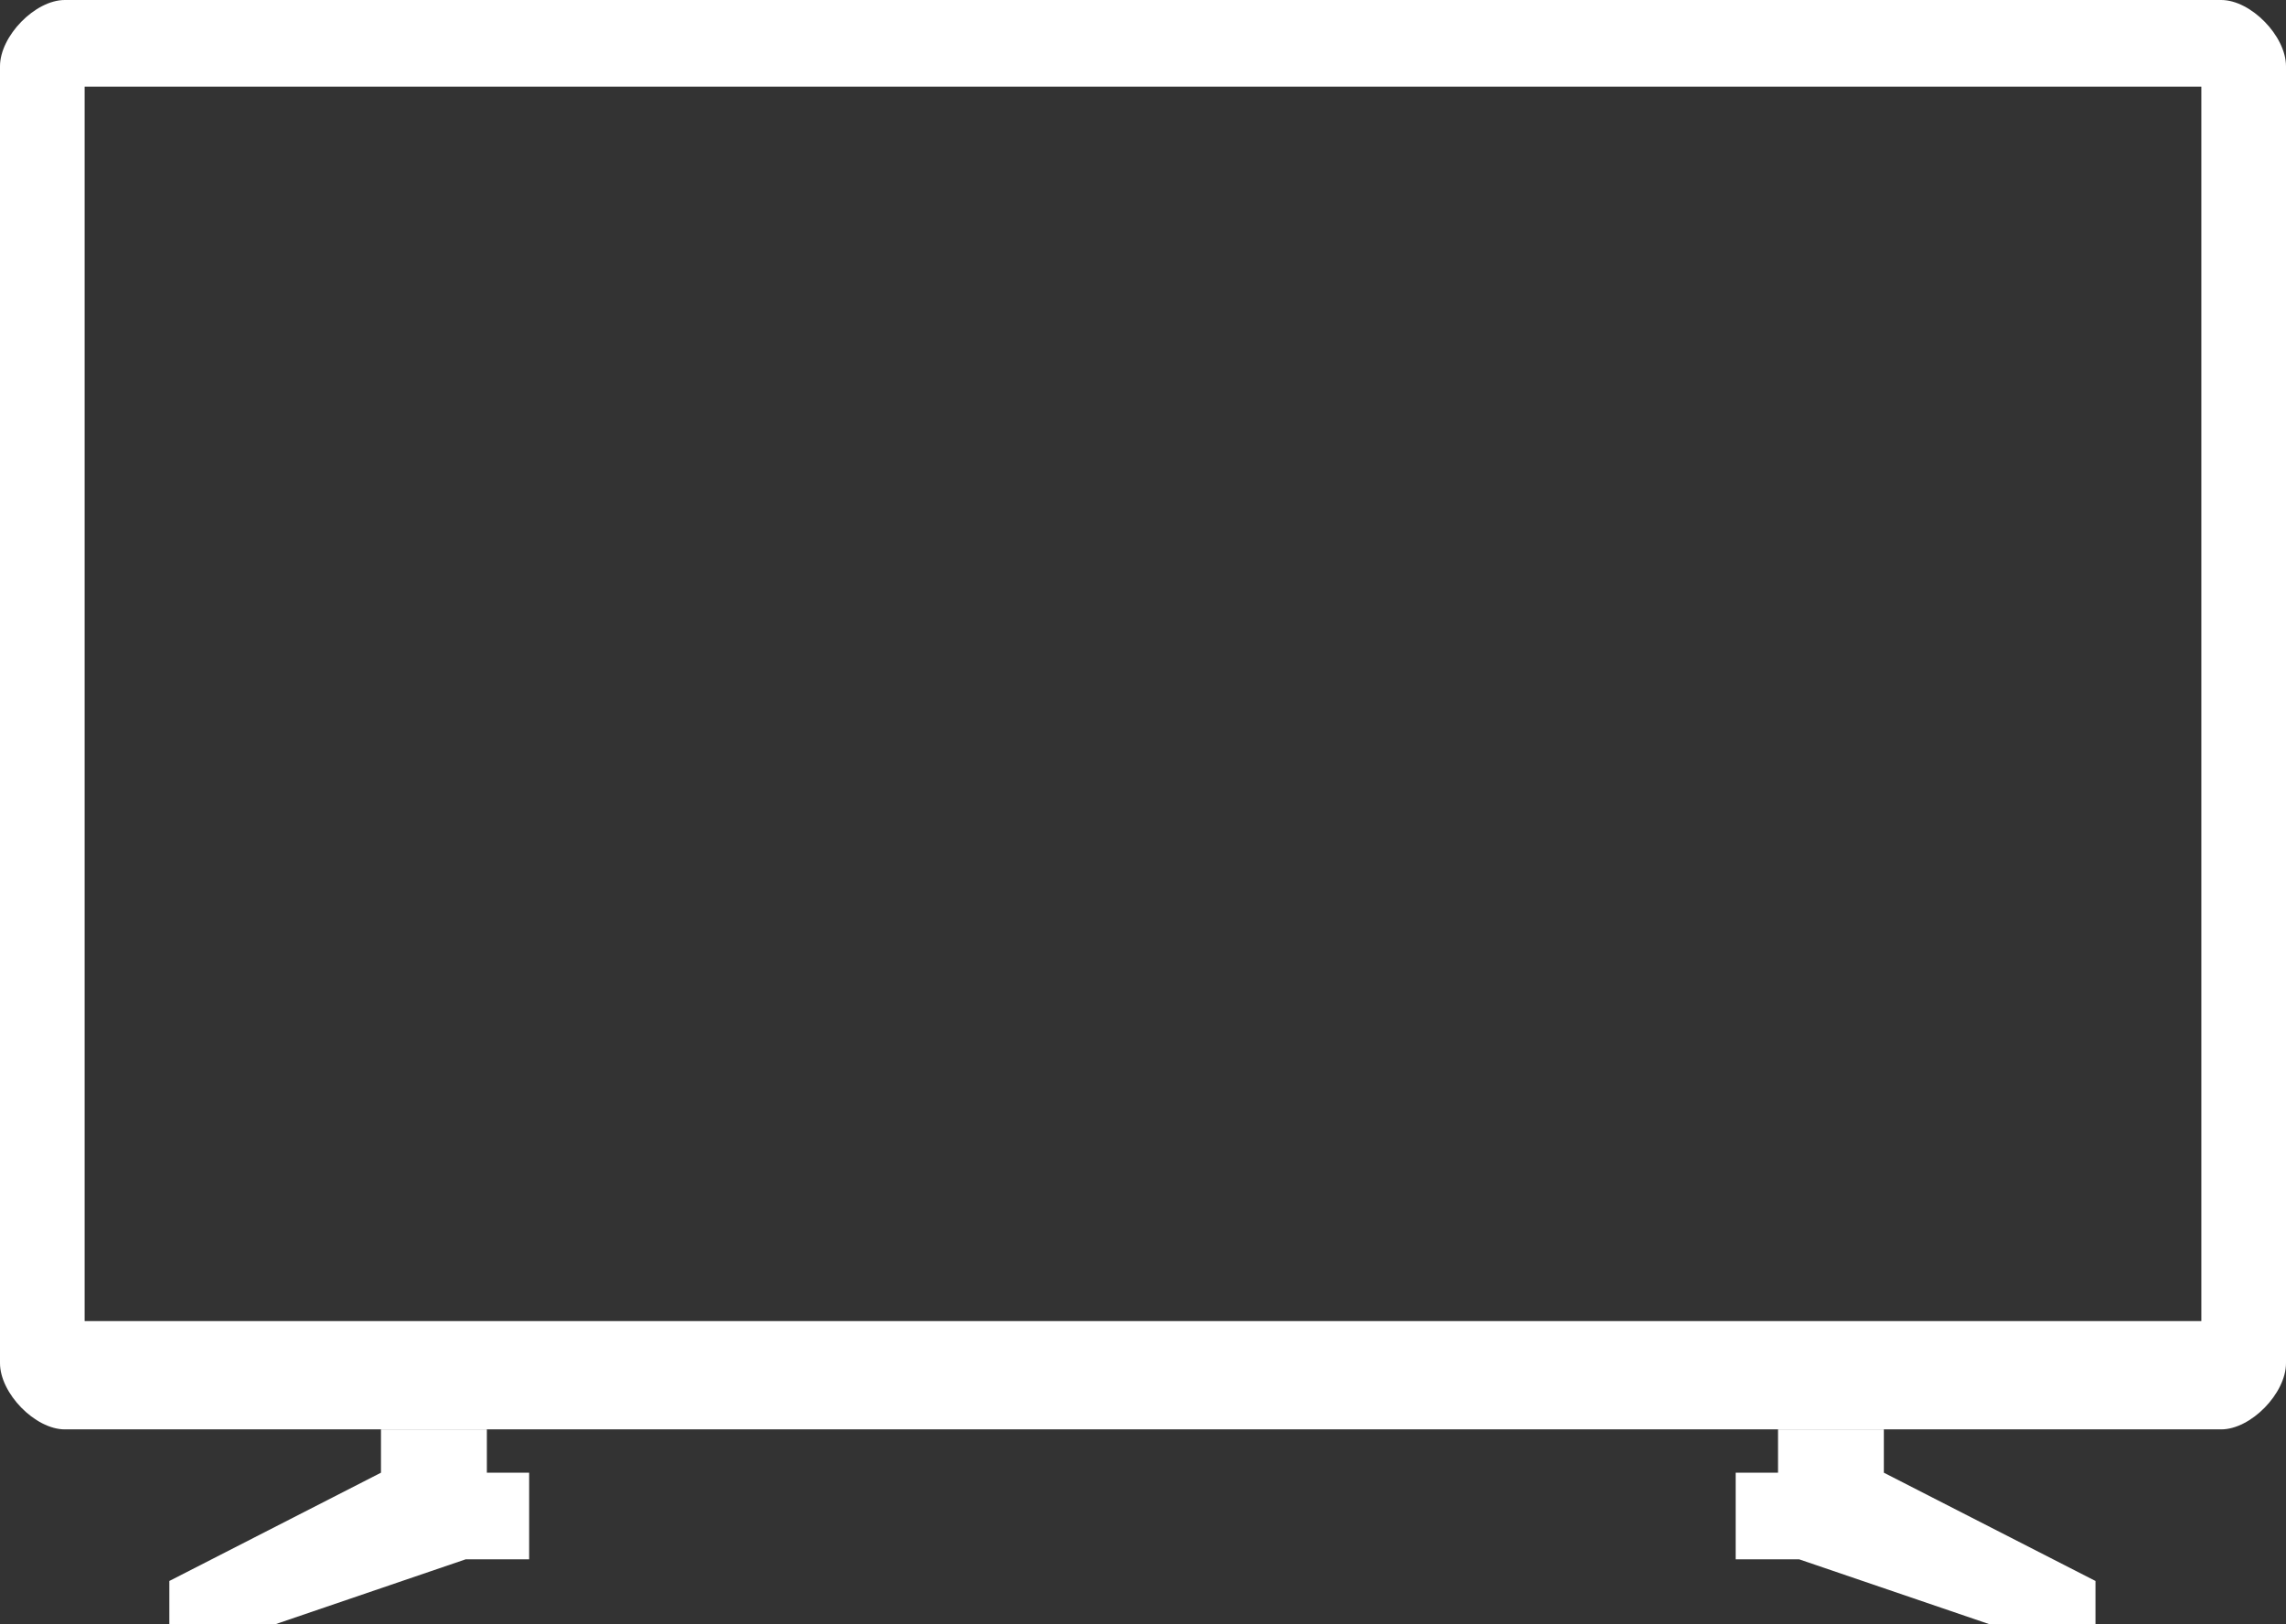 <svg width="38" height="27" viewBox="0 0 38 27" fill="none" xmlns="http://www.w3.org/2000/svg">
<rect x="0" y="0" width="38" height="27" fill="#333333" stroke="none"/>
<g id="Vector">
<path fill-rule="evenodd" clip-rule="evenodd" d="M1.077 23.76C0.584 23.76 0 23.162 0 22.658V1.102C0 0.598 0.584 0 1.077 0H36.923C37.416 0 38 0.598 38 1.102V22.658C38 23.162 37.416 23.76 36.923 23.76H1.077ZM1.407 21.96V1.44H36.593V21.96H1.407Z" fill="white"/>
<path d="M6.333 24.48V23.76H8.093V24.48H8.796V25.92H7.741L4.574 27H2.815V26.28L6.333 24.48Z" fill="white"/>
<path d="M31.315 24.48V23.76H29.556V24.48H28.852V25.92H29.907L33.074 27H34.833V26.28L31.315 24.48Z" fill="white"/>
</g>
</svg>
